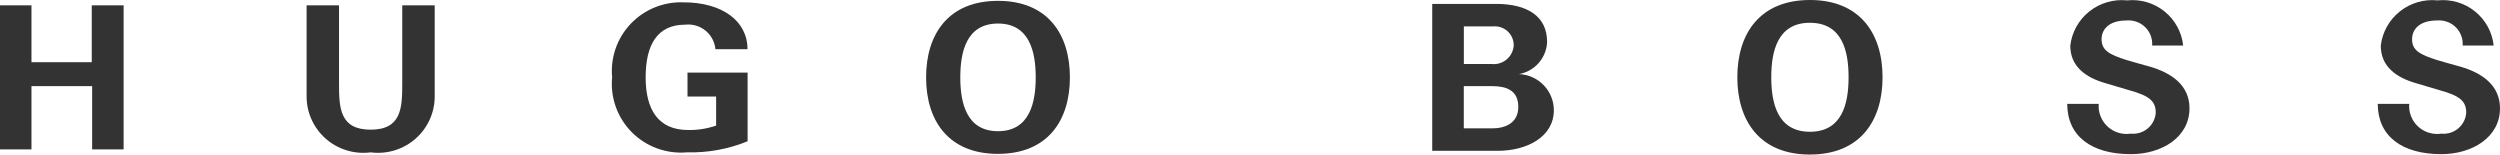 <?xml version="1.0"?>
<svg xmlns="http://www.w3.org/2000/svg" width="453" height="28" viewBox="0 0 453 28" fill="none">
<g clip-path="url(#clip0)">
<path d="M451.854 8.256C451.597 5.829 450.381 3.604 448.474 2.068C446.567 0.533 444.125 -0.187 441.684 0.068C439.23 -0.183 436.775 0.536 434.85 2.07C432.925 3.604 431.685 5.829 431.396 8.265C431.396 12.003 434.105 14.039 437.852 15.092C439.02 15.426 441.005 16.056 442.019 16.331C445.634 17.326 446.88 18.272 446.88 20.411C446.844 20.958 446.698 21.493 446.451 21.983C446.203 22.472 445.859 22.908 445.439 23.263C445.019 23.618 444.532 23.885 444.006 24.049C443.48 24.213 442.926 24.27 442.377 24.217C441.619 24.333 440.845 24.276 440.113 24.051C439.381 23.827 438.709 23.44 438.148 22.921C437.588 22.401 437.153 21.762 436.876 21.051C436.6 20.34 436.489 19.577 436.552 18.817H430.848C430.848 24.613 435.152 27.933 442.377 27.933C447.913 27.933 453 24.915 453 19.623C453 15.52 449.861 13.237 445.757 12.057C444.334 11.652 442.984 11.309 441.621 10.886C438.427 9.891 437.068 9.098 437.068 7.112C437.068 5.279 438.454 3.711 441.566 3.711C442.185 3.654 442.809 3.732 443.395 3.939C443.981 4.145 444.514 4.476 444.958 4.909C445.402 5.341 445.746 5.865 445.966 6.443C446.186 7.021 446.277 7.639 446.232 8.256H451.854ZM395.591 8.256C395.334 5.83 394.119 3.605 392.213 2.07C390.307 0.535 387.866 -0.186 385.426 0.068C382.971 -0.184 380.515 0.534 378.589 2.068C376.663 3.602 375.422 5.828 375.134 8.265C375.134 12.003 377.843 14.039 381.589 15.092C382.758 15.426 384.746 16.056 385.757 16.331C389.372 17.326 390.622 18.268 390.622 20.411C390.586 20.959 390.44 21.494 390.192 21.984C389.945 22.474 389.6 22.909 389.18 23.264C388.759 23.619 388.271 23.887 387.745 24.05C387.218 24.214 386.664 24.271 386.115 24.217C385.357 24.333 384.583 24.276 383.85 24.051C383.118 23.827 382.446 23.44 381.886 22.921C381.325 22.401 380.89 21.762 380.614 21.051C380.337 20.34 380.226 19.577 380.289 18.817H374.581C374.581 24.613 378.889 27.933 386.115 27.933C391.65 27.933 396.737 24.915 396.737 19.623C396.737 15.52 393.598 13.237 389.498 12.057C388.076 11.652 386.722 11.309 385.363 10.886C382.169 9.891 380.805 9.098 380.805 7.112C380.805 5.279 382.196 3.711 385.304 3.711C385.923 3.654 386.547 3.732 387.132 3.939C387.718 4.145 388.252 4.476 388.696 4.909C389.14 5.341 389.484 5.865 389.704 6.443C389.924 7.021 390.014 7.639 389.97 8.256H395.591Z" fill="#333333"/>
<path fill-rule="evenodd" clip-rule="evenodd" d="M327.963 28C337.023 28 341.118 21.933 341.118 14.002C341.118 6.071 337.018 0 327.963 0C318.903 0 314.803 6.071 314.803 13.998C314.803 21.933 318.903 28.005 327.963 28.005V28ZM327.963 4.13C333.852 4.13 334.962 9.314 334.962 13.998C334.962 18.686 333.847 23.875 327.963 23.875C322.074 23.875 320.955 18.686 320.955 13.998C320.955 9.314 322.074 4.125 327.963 4.125V4.13ZM271.365 27.329C276.738 27.329 281.558 24.771 281.558 19.974C281.556 18.285 280.899 16.662 279.723 15.442C278.548 14.222 276.945 13.5 275.247 13.426C276.636 13.175 277.897 12.461 278.822 11.402C279.747 10.342 280.281 9 280.335 7.598C280.335 2.896 276.697 0.707 271.089 0.707H259.519V27.324L271.365 27.329ZM265.241 23.258V15.61H270.405C272.946 15.61 275.116 16.367 275.116 19.362C275.116 22.253 272.824 23.258 270.405 23.258H265.241ZM265.25 11.602V4.783H270.55C271.031 4.74 271.517 4.798 271.974 4.955C272.431 5.111 272.849 5.362 273.202 5.691C273.555 6.02 273.833 6.419 274.019 6.863C274.206 7.306 274.295 7.784 274.282 8.264C274.249 8.745 274.119 9.215 273.9 9.645C273.68 10.075 273.376 10.457 273.006 10.768C272.636 11.08 272.206 11.314 271.743 11.457C271.28 11.6 270.792 11.649 270.31 11.602H265.25ZM180.838 27.878C189.807 27.878 193.866 21.875 193.866 14.02C193.866 6.166 189.807 0.153 180.838 0.153C171.868 0.153 167.809 6.166 167.809 14.02C167.809 21.875 171.868 27.883 180.838 27.883V27.878ZM180.838 4.265C186.582 4.265 187.673 9.444 187.673 14.02C187.673 18.592 186.582 23.771 180.838 23.771C175.094 23.771 174.006 18.592 174.006 14.02C174.006 9.444 175.094 4.265 180.838 4.265Z" fill="#333333"/>
<path d="M129.762 17.488V22.758C128.139 23.313 126.432 23.584 124.715 23.559C119.298 23.559 116.992 19.911 116.992 14.016C116.992 8.125 119.098 4.472 124.14 4.472C124.796 4.396 125.46 4.452 126.094 4.635C126.728 4.819 127.318 5.127 127.83 5.542C128.342 5.956 128.765 6.468 129.074 7.048C129.383 7.628 129.573 8.264 129.63 8.918H135.447C135.447 3.77 130.831 0.423 123.868 0.423C122.087 0.355 120.311 0.665 118.66 1.334C117.009 2.003 115.52 3.015 114.294 4.301C113.068 5.588 112.133 7.121 111.55 8.796C110.968 10.471 110.752 12.251 110.917 14.016C110.743 15.832 110.972 17.664 111.588 19.382C112.204 21.101 113.192 22.663 114.483 23.96C115.774 25.257 117.336 26.256 119.058 26.886C120.78 27.516 122.62 27.763 124.448 27.608C128.221 27.708 131.974 27.022 135.465 25.595V13.151H124.575V17.493L129.762 17.488ZM72.888 0.964V15.137C72.888 19.551 72.752 23.496 67.162 23.496C61.567 23.496 61.431 19.546 61.431 15.137V0.964H55.556V17.303C55.531 18.771 55.825 20.227 56.417 21.572C57.009 22.917 57.885 24.119 58.986 25.097C60.088 26.075 61.388 26.805 62.799 27.238C64.21 27.672 65.698 27.798 67.162 27.608C68.626 27.798 70.114 27.672 71.525 27.238C72.936 26.805 74.236 26.075 75.337 25.097C76.438 24.119 77.315 22.917 77.907 21.572C78.499 20.227 78.792 18.771 78.768 17.303V0.964H72.888ZM5.703 27.068V15.606H16.698V27.068H22.401V0.964H16.625V11.268H5.703V0.964H0V27.068H5.703Z" fill="#333333"/>
</g>
<defs>
<clipPath id="clip0">
<rect width="453" height="28" fill="#333333"/>
</clipPath>
</defs>
</svg>

